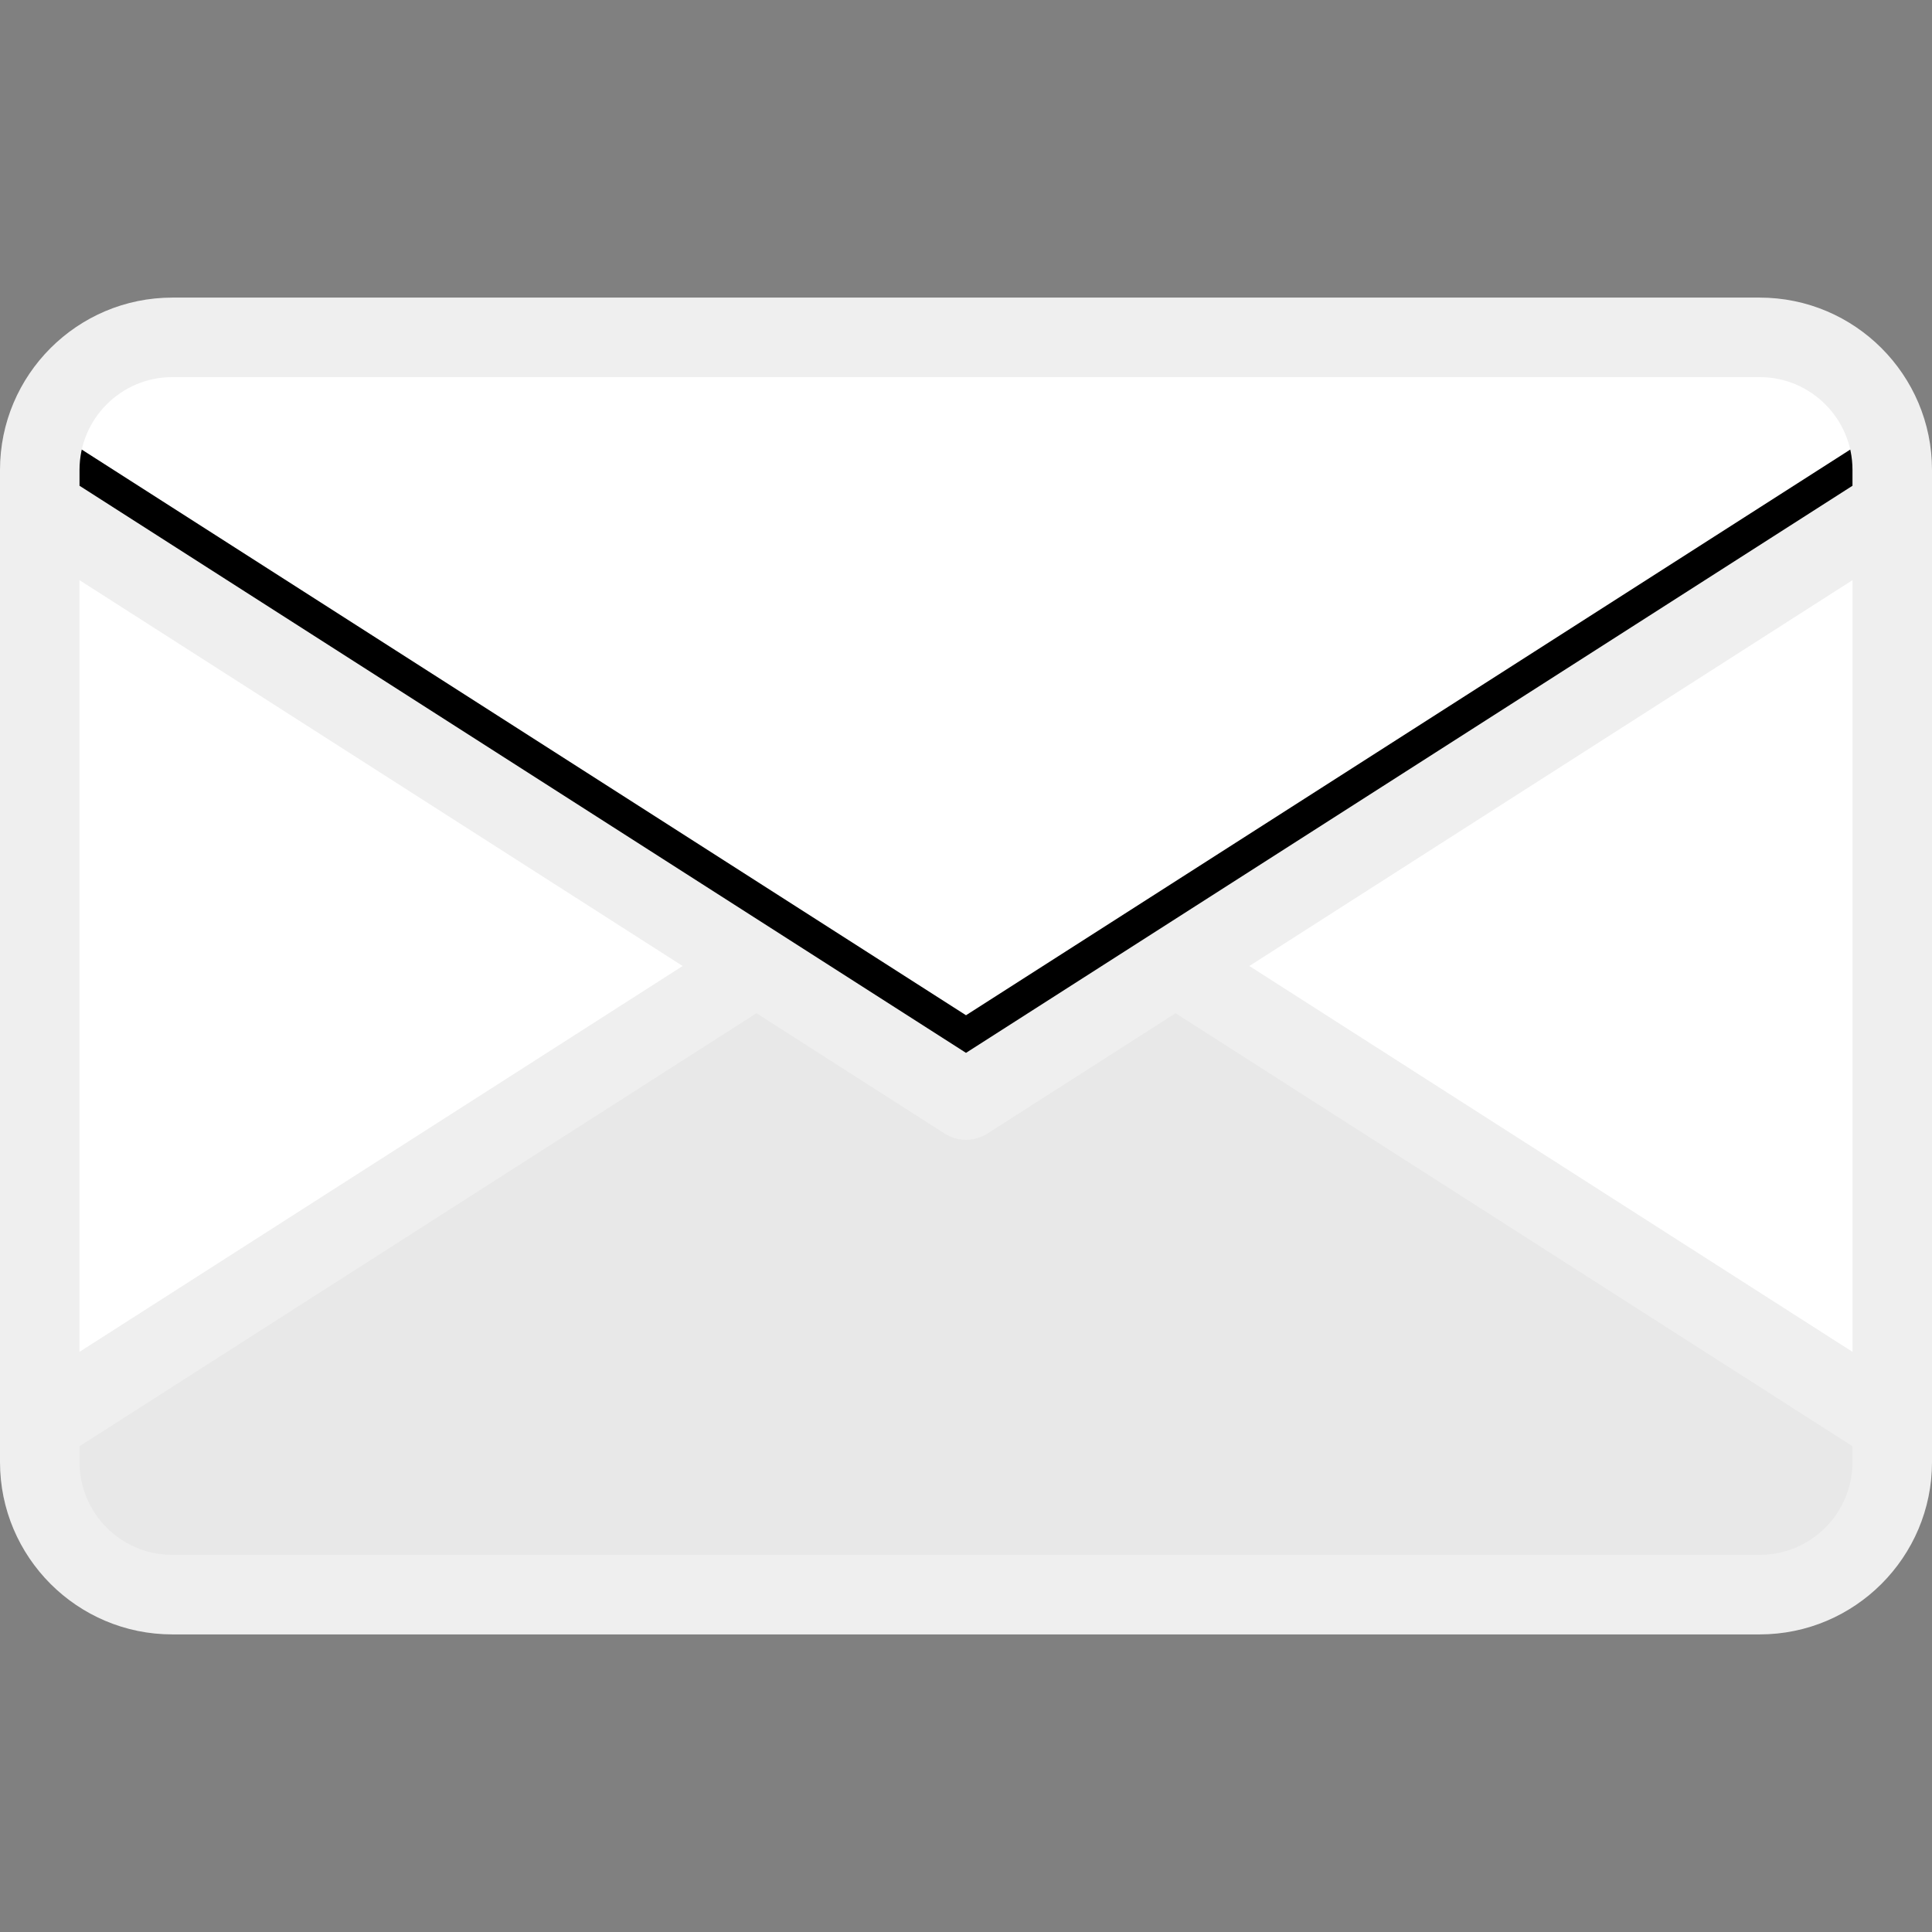 <?xml version="1.0" encoding="iso-8859-1"?>
<!-- Generator: Adobe Illustrator 19.0.0, SVG Export Plug-In . SVG Version: 6.00 Build 0)  -->
<svg version="1.1" id="Layer_1" xmlns="http://www.w3.org/2000/svg" xmlns:xlink="http://www.w3.org/1999/xlink" x="0px" y="0px"
	 viewBox="0 0 364.441 364.441" style="enable-background:new 0 0 364.441 364.441;" xml:space="preserve">
<rect x="0" y="0" width="364.441" height="364.441" fill="#808080" stroke="none"/>
<g>
	<path style="fill:white;" d="M356.941,88.637c0-13.75-11.25-25-25-25H32.5c-13.75,0-25,11.25-25,25v187.168
		c0,13.75,11.25,25,25,25h299.441c13.75,0,25-11.25,25-25V88.637z"/>
	<path style="fill:#E8E8E8;" d="M182.221,156.933L7.5,268.704v7.1c0,13.75,11.25,25,25,25h299.441c13.75,0,25-11.25,25-25v-7.1
		L182.221,156.933z"/>
	<path style="fill:white;" d="M182.221,207.509l174.72-111.773v-7.1c0-13.75-11.25-25-25-25H32.5c-13.75,0-25,11.25-25,25v7.1
		L182.221,207.509z"/>
	<path style="fill:black;" d="M355.599,80.595L182.221,191.509L8.843,80.595C7.977,83.123,7.5,85.826,7.5,88.637v7.1
		l174.721,111.772l174.72-111.773v-7.1C356.941,85.826,356.465,83.123,355.599,80.595z"/>
	<path style="fill:#efefef;" d="M331.941,56.137H32.5c-17.92,0-32.5,14.58-32.5,32.5v187.168c0,17.92,14.58,32.5,32.5,32.5h299.441
		c17.921,0,32.5-14.58,32.5-32.5V88.637C364.441,70.716,349.862,56.137,331.941,56.137z M15,109.438l113.773,72.783L15,255.004
		V109.438z M349.441,275.805c0,9.649-7.851,17.5-17.5,17.5H32.5c-9.649,0-17.5-7.851-17.5-17.5v-2.994l127.69-81.687l35.488,22.703
		c1.232,0.788,2.637,1.182,4.042,1.182s2.81-0.394,4.042-1.182l35.487-22.702l127.691,81.686v2.994H349.441z M349.441,255.003
		L235.668,182.22l113.773-72.783V255.003z M349.441,91.631l-167.22,106.974L15,91.631v-2.994c0-9.649,7.851-17.5,17.5-17.5h299.441
		c9.649,0,17.5,7.851,17.5,17.5V91.631z"/>
</g>
<g>
</g>
<g>
</g>
<g>
</g>
<g>
</g>
<g>
</g>
<g>
</g>
<g>
</g>
<g>
</g>
<g>
</g>
<g>
</g>
<g>
</g>
<g>
</g>
<g>
</g>
<g>
</g>
<g>
</g>
</svg>
